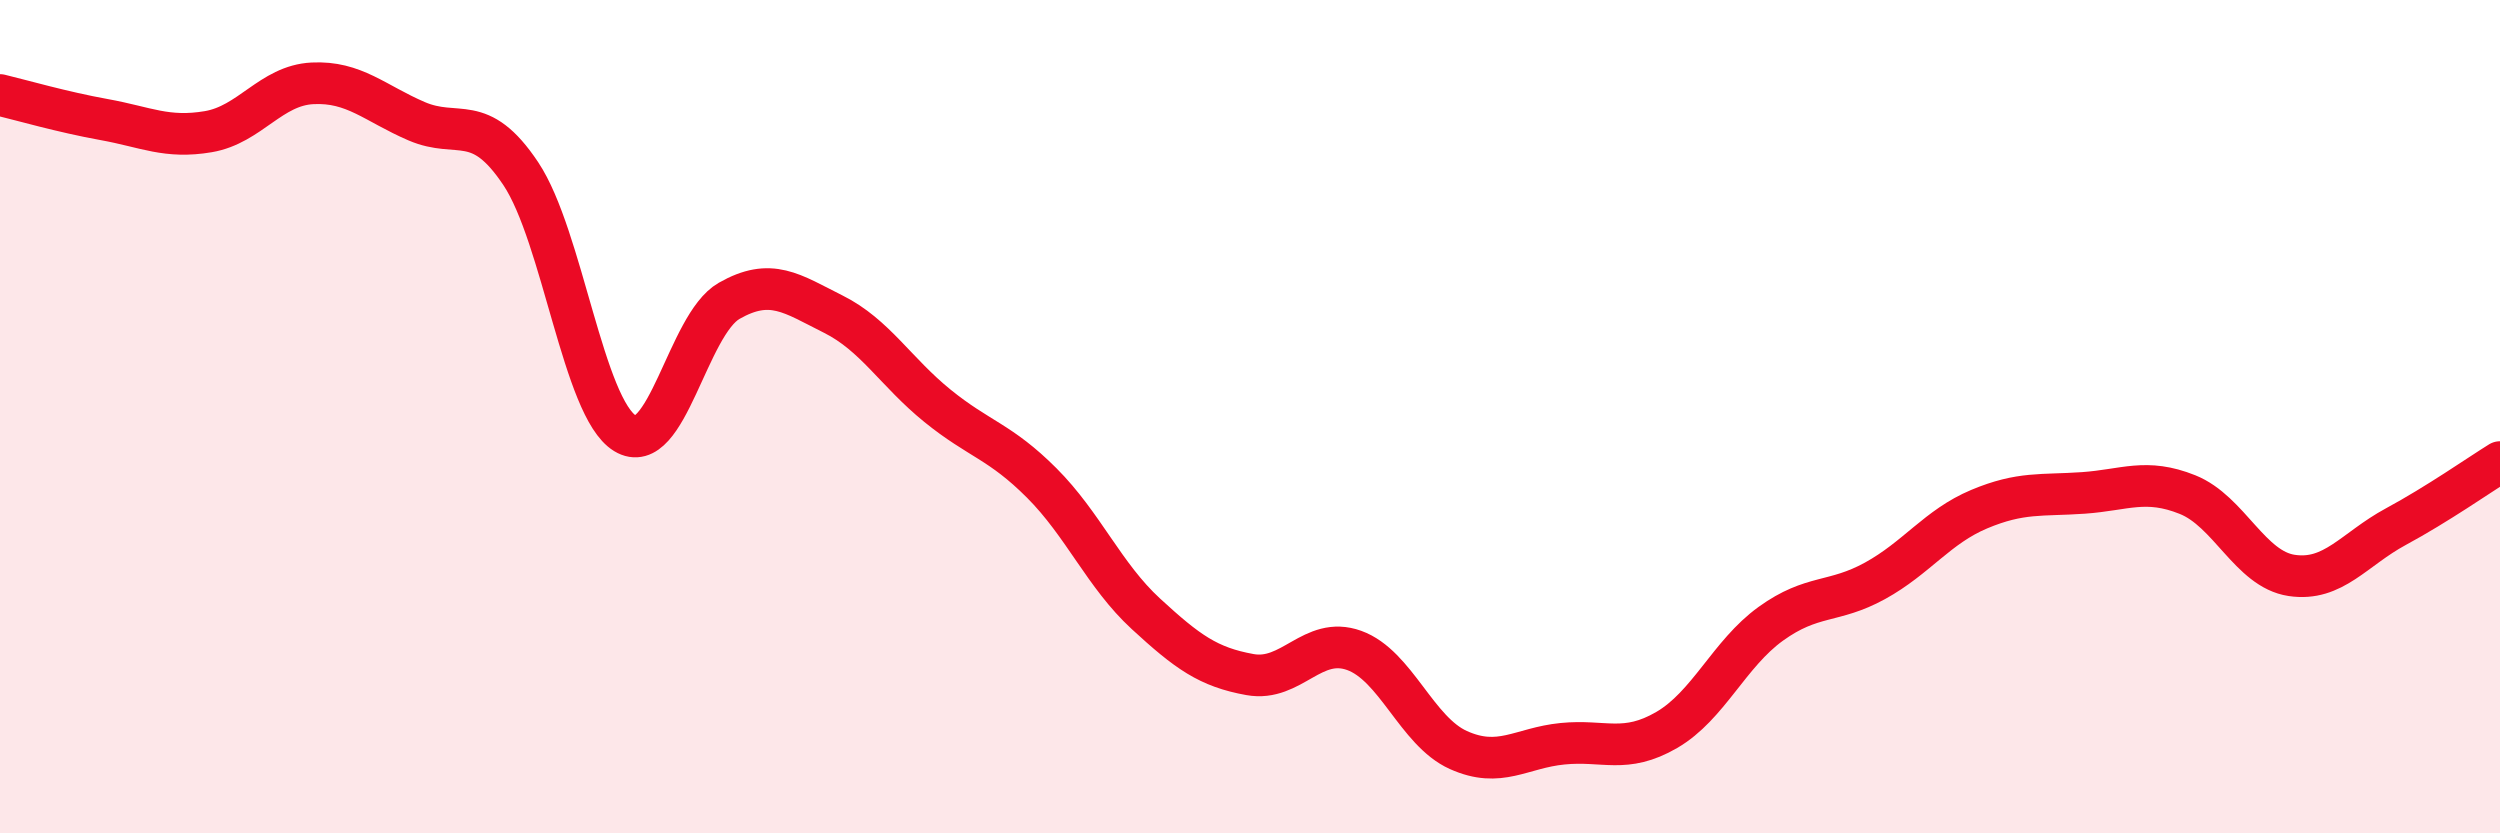 
    <svg width="60" height="20" viewBox="0 0 60 20" xmlns="http://www.w3.org/2000/svg">
      <path
        d="M 0,2.28 C 0.5,2.4 1.5,2.69 2.5,2.87 C 3.5,3.05 4,3.33 5,3.16 C 6,2.99 6.5,2.05 7.5,2 C 8.5,1.95 9,2.48 10,2.91 C 11,3.34 11.5,2.67 12.5,4.17 C 13.5,5.67 14,9.79 15,10.4 C 16,11.01 16.5,7.79 17.5,7.22 C 18.5,6.65 19,7.04 20,7.54 C 21,8.04 21.5,8.93 22.5,9.74 C 23.5,10.55 24,10.59 25,11.59 C 26,12.59 26.5,13.81 27.5,14.73 C 28.5,15.65 29,16.01 30,16.19 C 31,16.37 31.5,15.25 32.5,15.61 C 33.5,15.97 34,17.55 35,18 C 36,18.45 36.5,17.95 37.5,17.85 C 38.5,17.75 39,18.1 40,17.52 C 41,16.94 41.5,15.69 42.5,14.97 C 43.5,14.25 44,14.49 45,13.94 C 46,13.39 46.5,12.64 47.5,12.22 C 48.5,11.8 49,11.9 50,11.83 C 51,11.76 51.5,11.47 52.5,11.87 C 53.5,12.27 54,13.66 55,13.81 C 56,13.96 56.5,13.18 57.5,12.64 C 58.5,12.1 59.5,11.4 60,11.09L60 20L0 20Z"
        fill="#EB0A25"
        opacity="0.1"
        stroke-linecap="round"
        stroke-linejoin="round"
      />
      <path
        d="M 0,2.28 C 0.5,2.4 1.5,2.69 2.5,2.87 C 3.5,3.05 4,3.33 5,3.16 C 6,2.99 6.5,2.05 7.5,2 C 8.5,1.95 9,2.48 10,2.91 C 11,3.34 11.5,2.67 12.5,4.17 C 13.5,5.67 14,9.79 15,10.4 C 16,11.01 16.5,7.79 17.5,7.22 C 18.5,6.65 19,7.04 20,7.54 C 21,8.04 21.5,8.93 22.5,9.74 C 23.5,10.55 24,10.59 25,11.59 C 26,12.59 26.5,13.81 27.5,14.73 C 28.5,15.65 29,16.01 30,16.19 C 31,16.37 31.5,15.25 32.5,15.61 C 33.5,15.97 34,17.55 35,18 C 36,18.45 36.5,17.95 37.5,17.85 C 38.5,17.75 39,18.1 40,17.52 C 41,16.94 41.5,15.69 42.5,14.97 C 43.5,14.25 44,14.49 45,13.94 C 46,13.39 46.5,12.64 47.5,12.22 C 48.5,11.8 49,11.9 50,11.83 C 51,11.76 51.5,11.47 52.5,11.87 C 53.5,12.27 54,13.66 55,13.81 C 56,13.96 56.5,13.18 57.5,12.64 C 58.5,12.1 59.5,11.4 60,11.09"
        stroke="#EB0A25"
        stroke-width="1"
        fill="none"
        stroke-linecap="round"
        stroke-linejoin="round"
      />
    </svg>
  
